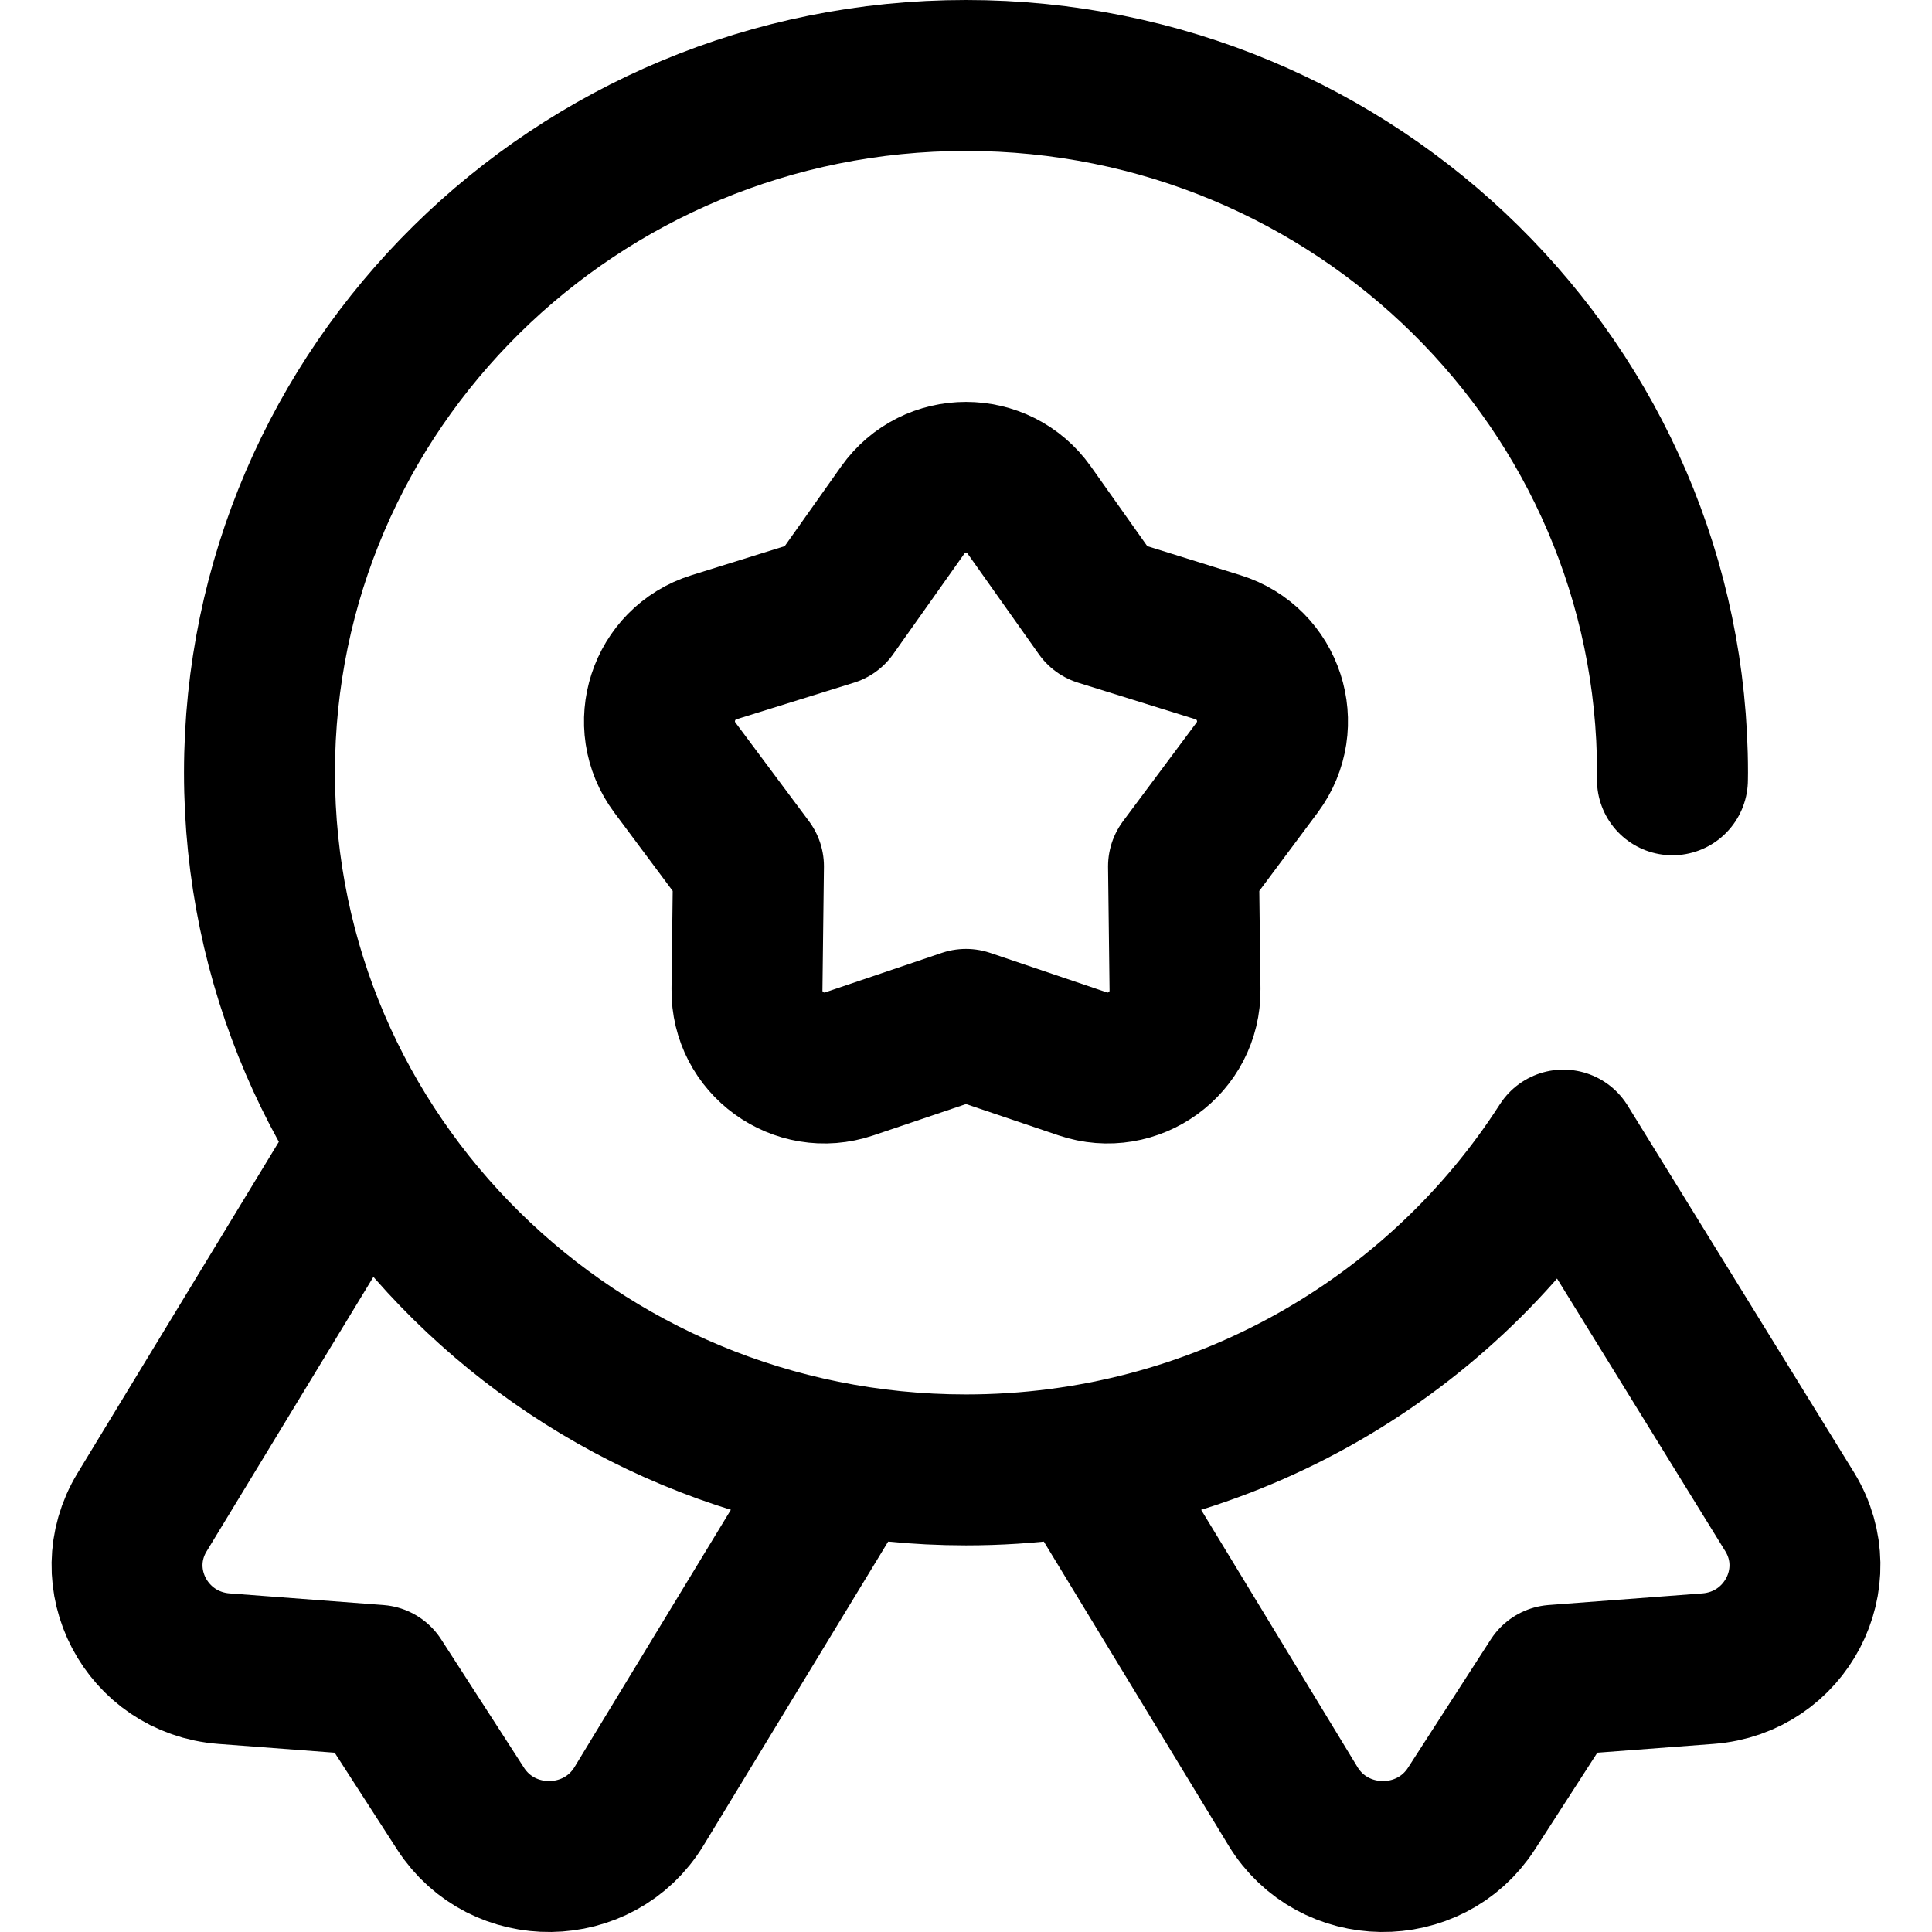 <?xml version="1.0" encoding="UTF-8"?> <svg xmlns="http://www.w3.org/2000/svg" xmlns:xlink="http://www.w3.org/1999/xlink" version="1.1" id="Capa_1" x="0px" y="0px" viewBox="0 0 512 512" style="enable-background:new 0 0 512 512;" xml:space="preserve" width="512" height="512"> <g> <g> <path style="fill:none;stroke:#000000;stroke-width:40;stroke-linecap:round;stroke-linejoin:round;stroke-miterlimit:10;" d="&#10;&#9;&#9;&#9;M96.469,303.96l-58.81,96.782c-10.63,17.493,1.111,39.91,21.72,41.469l40.731,3.082l21.94,34.005&#10;&#9;&#9;&#9;c11.101,17.206,36.67,16.867,47.3-0.626l54.94-90.414"></path> </g> <path style="fill:none;stroke:#000000;stroke-width:40;stroke-linecap:round;stroke-linejoin:round;stroke-miterlimit:10;" d="&#10;&#9;&#9;M272.765,135.18l18.864,26.636l31.161,9.71c13.524,4.214,18.826,20.53,10.361,31.888l-19.503,26.172l0.395,32.637&#10;&#9;&#9;c0.171,14.165-13.707,24.248-27.126,19.708L256,271.47l-30.917,10.461c-13.418,4.54-27.297-5.543-27.126-19.708l0.395-32.637&#10;&#9;&#9;l-19.503-26.172c-8.464-11.359-3.163-27.674,10.361-31.888l31.161-9.71l18.864-26.636&#10;&#9;&#9;C247.423,123.62,264.578,123.62,272.765,135.18z"></path> <path style="fill:none;stroke:#000000;stroke-width:40;stroke-linecap:round;stroke-linejoin:round;stroke-miterlimit:10;" d="&#10;&#9;&#9;M443.211,206.656c0.006-0.629,0.024-1.255,0.024-1.885C443.235,102.725,359.407,20,256,20S68.765,102.725,68.765,204.771&#10;&#9;&#9;S152.593,389.541,256,389.541c66.629,0,125.12-34.35,158.305-86.078l60.036,97.279c10.63,17.493-1.111,39.91-21.72,41.469&#10;&#9;&#9;l-40.731,3.082l-21.94,34.005c-11.101,17.206-36.67,16.867-47.3-0.626l-54.161-89.131"></path> </g> </svg> 